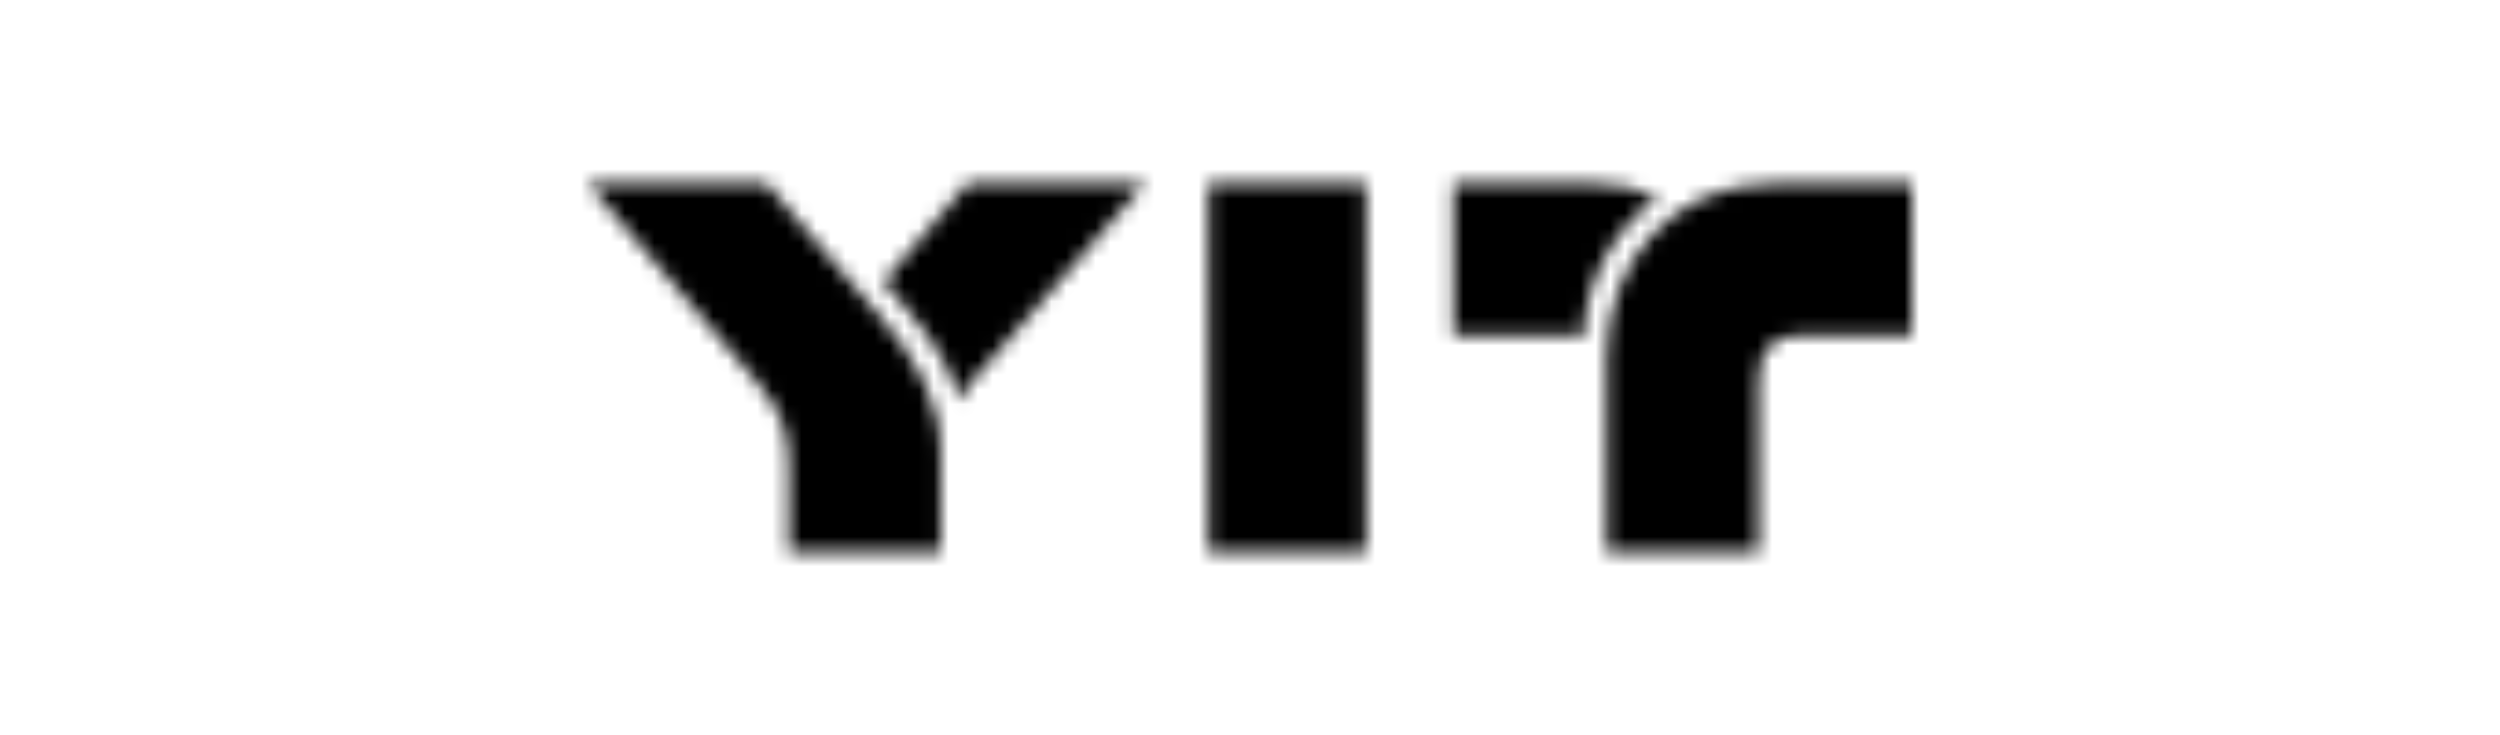 <svg xmlns="http://www.w3.org/2000/svg" width="170" height="50" viewBox="0 0 170 50" fill="none"><mask id="mask0_9765_2113" style="mask-type:alpha" maskUnits="userSpaceOnUse" x="40" y="12" width="90" height="26"><path d="M82.174 37.507H92.89V12.494H82.174V37.507ZM61.434 20.731L60.095 19.159L65.806 12.494H77.829L67.272 24.597C66.365 25.637 65.566 26.41 65.164 27.209C64.793 25.53 64.02 23.771 61.434 20.731ZM53.649 37.507V31.746C53.649 29.347 53.197 27.987 51.384 25.855L40 12.494H52.13L59.814 21.477C62.321 24.437 63.973 27.316 63.973 30.835V37.507H53.649ZM120.589 12.494C113.658 12.467 109.259 17.959 109.259 24.17V37.507H119.576V25.903C119.576 23.824 120.482 22.784 122.509 22.784H130V12.494H120.589ZM112.779 13.454C109.899 15.266 107.686 19.266 107.686 22.945C107.419 22.804 106.86 22.784 106.221 22.784H98.836V12.494H108.406C109.918 12.471 111.415 12.799 112.779 13.454ZM82.174 37.507H92.89V12.494H82.174V37.507Z" fill="#0099D7"></path></mask><g mask="url(#mask0_9765_2113)"><rect x="32.693" y="1.813" width="107.079" height="39.347" fill="black"></rect></g></svg>